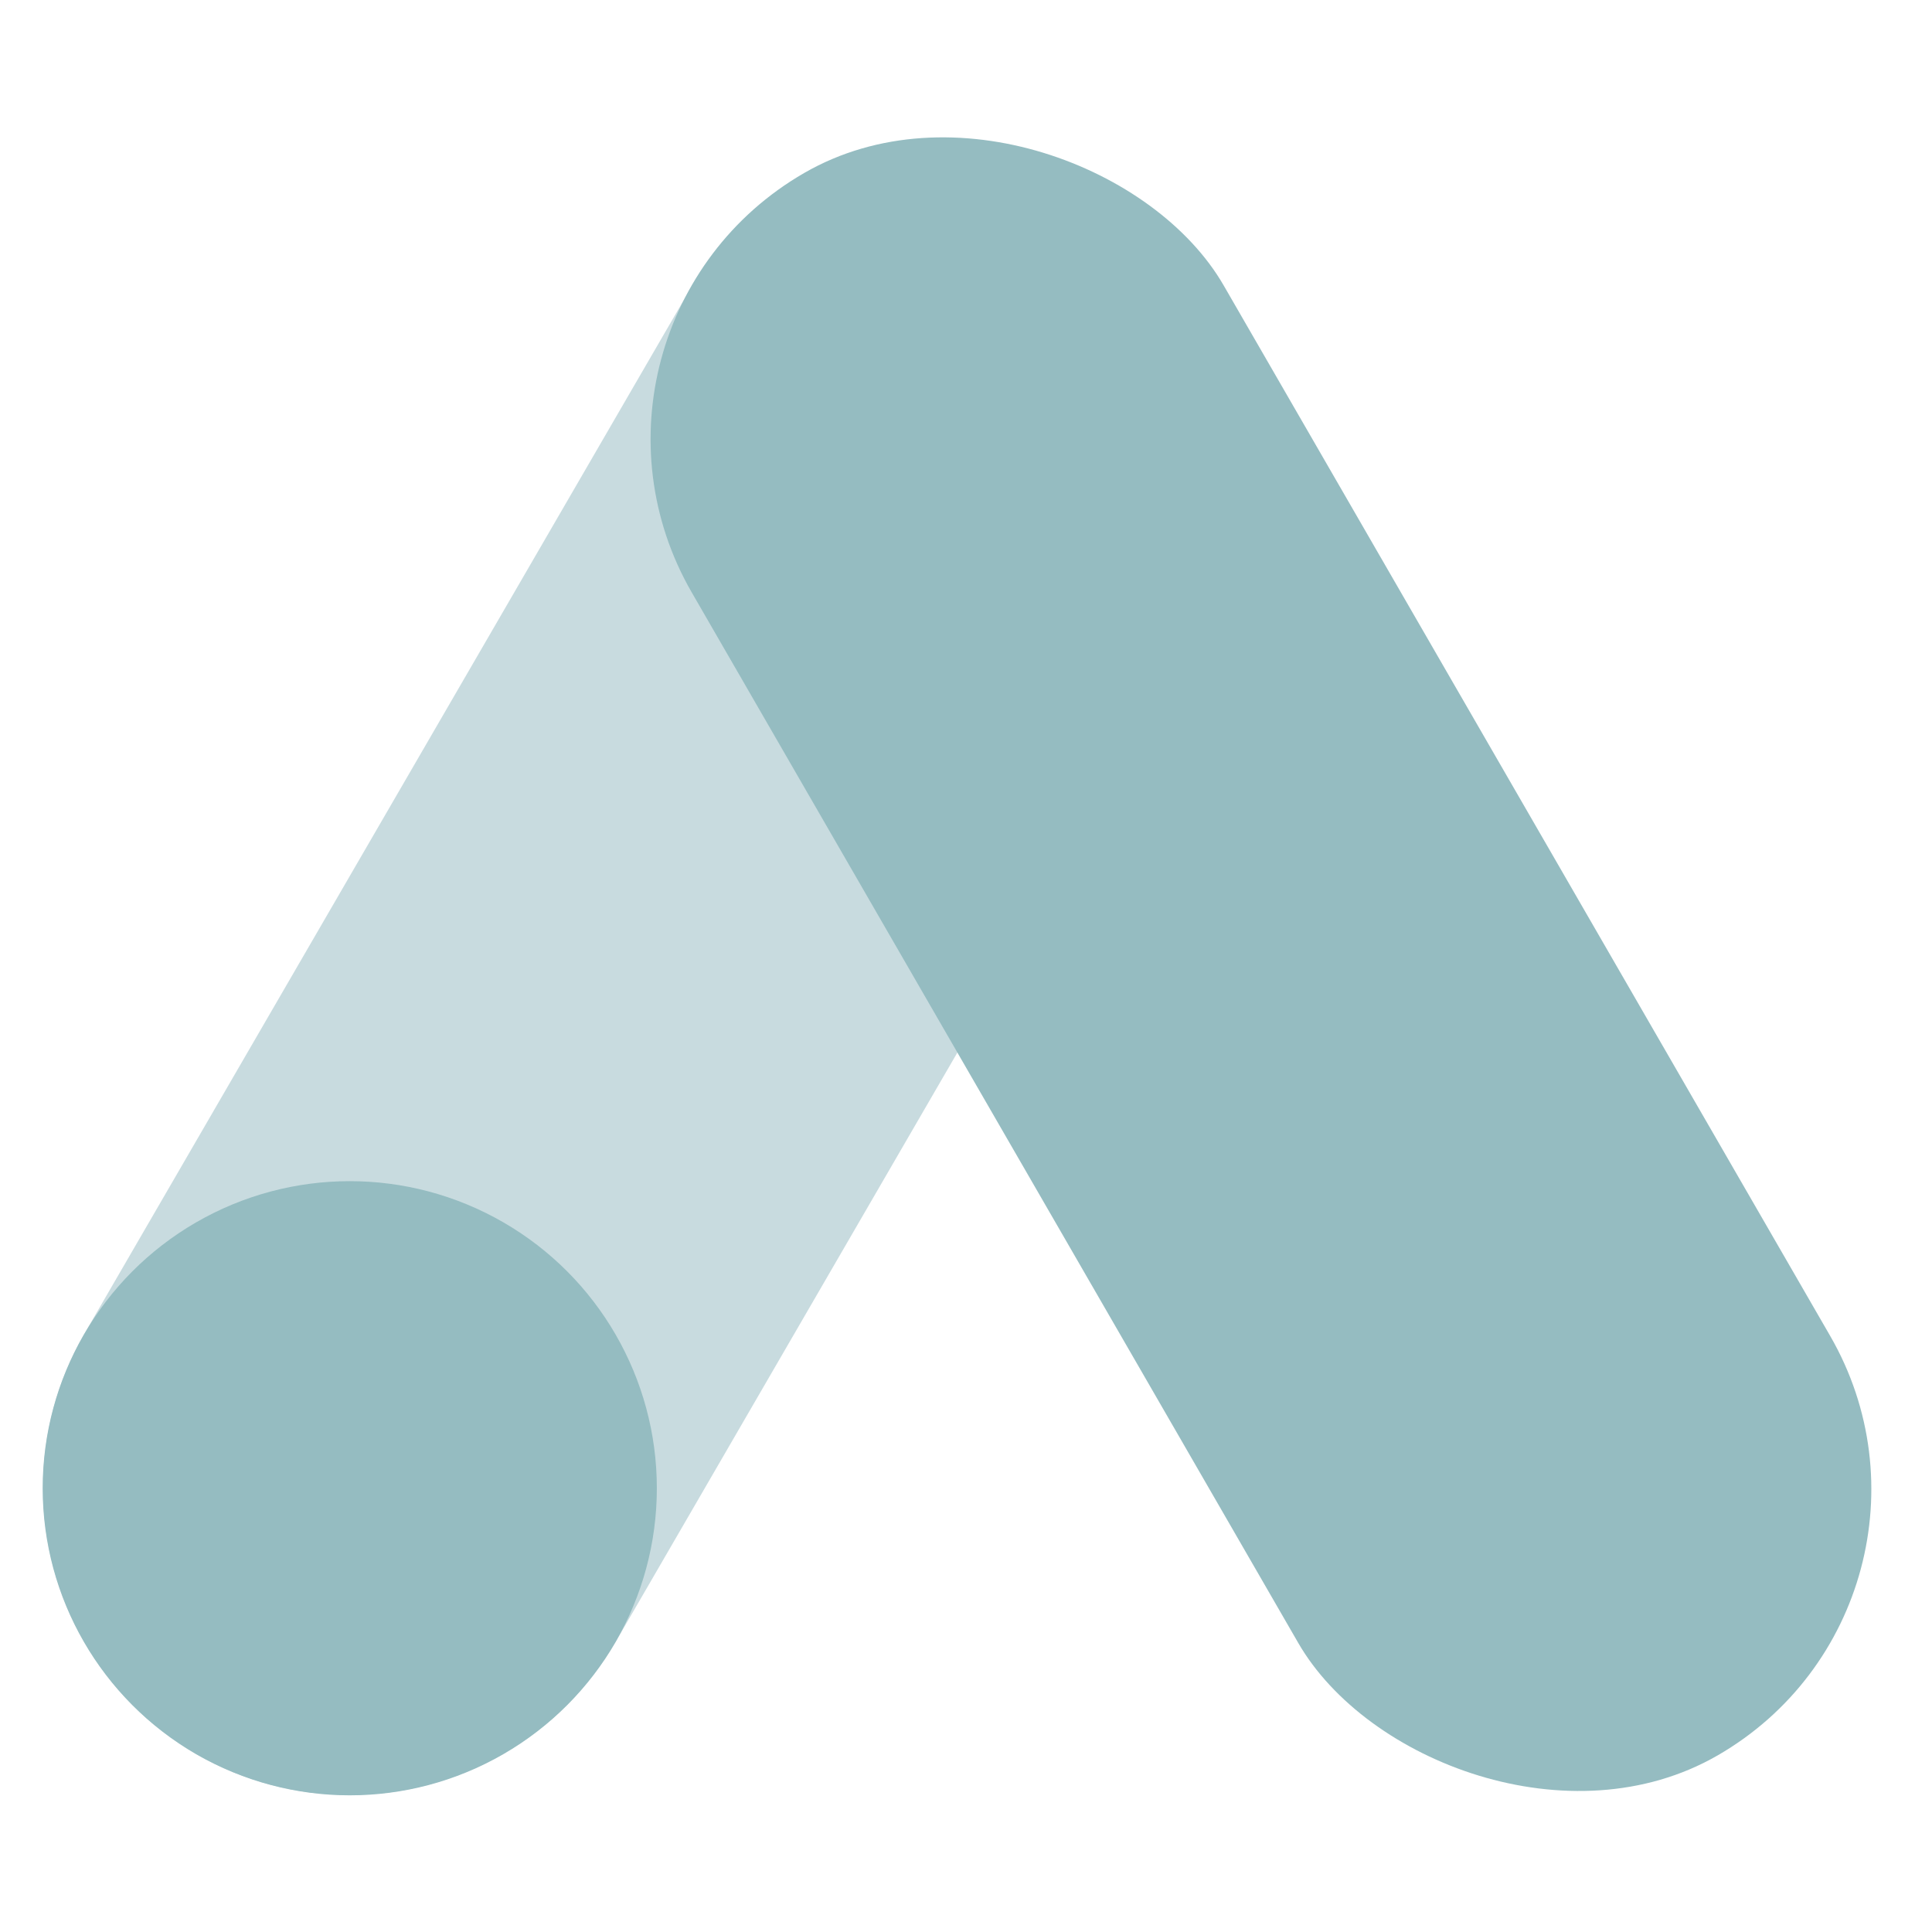 <svg viewBox="0 0 512 512" xmlns="http://www.w3.org/2000/svg"><path d="M202.33 53.44a80.7 80.7 0 0 0-18.8 22.06L22.29 353.58A81.62 81.62 0 0 0 51.87 464.8a81.62 81.62 0 0 0 111.22-29.58l138.59-239c-30.58-43.9-75.19-107.93-99.35-142.78Z" fill="#c8dbdf" class="fill-febd00"></path><circle cx="92.69" cy="394.4" r="81.38" fill="#95bcc1" class="fill-25a84a"></circle><rect height="484.21" rx="81.38" ry="81.38" transform="rotate(150 334.162 255.511)" width="162.76" x="252.78" y="13.4" fill="#95bcc1" class="fill-2e8add"></rect></svg>